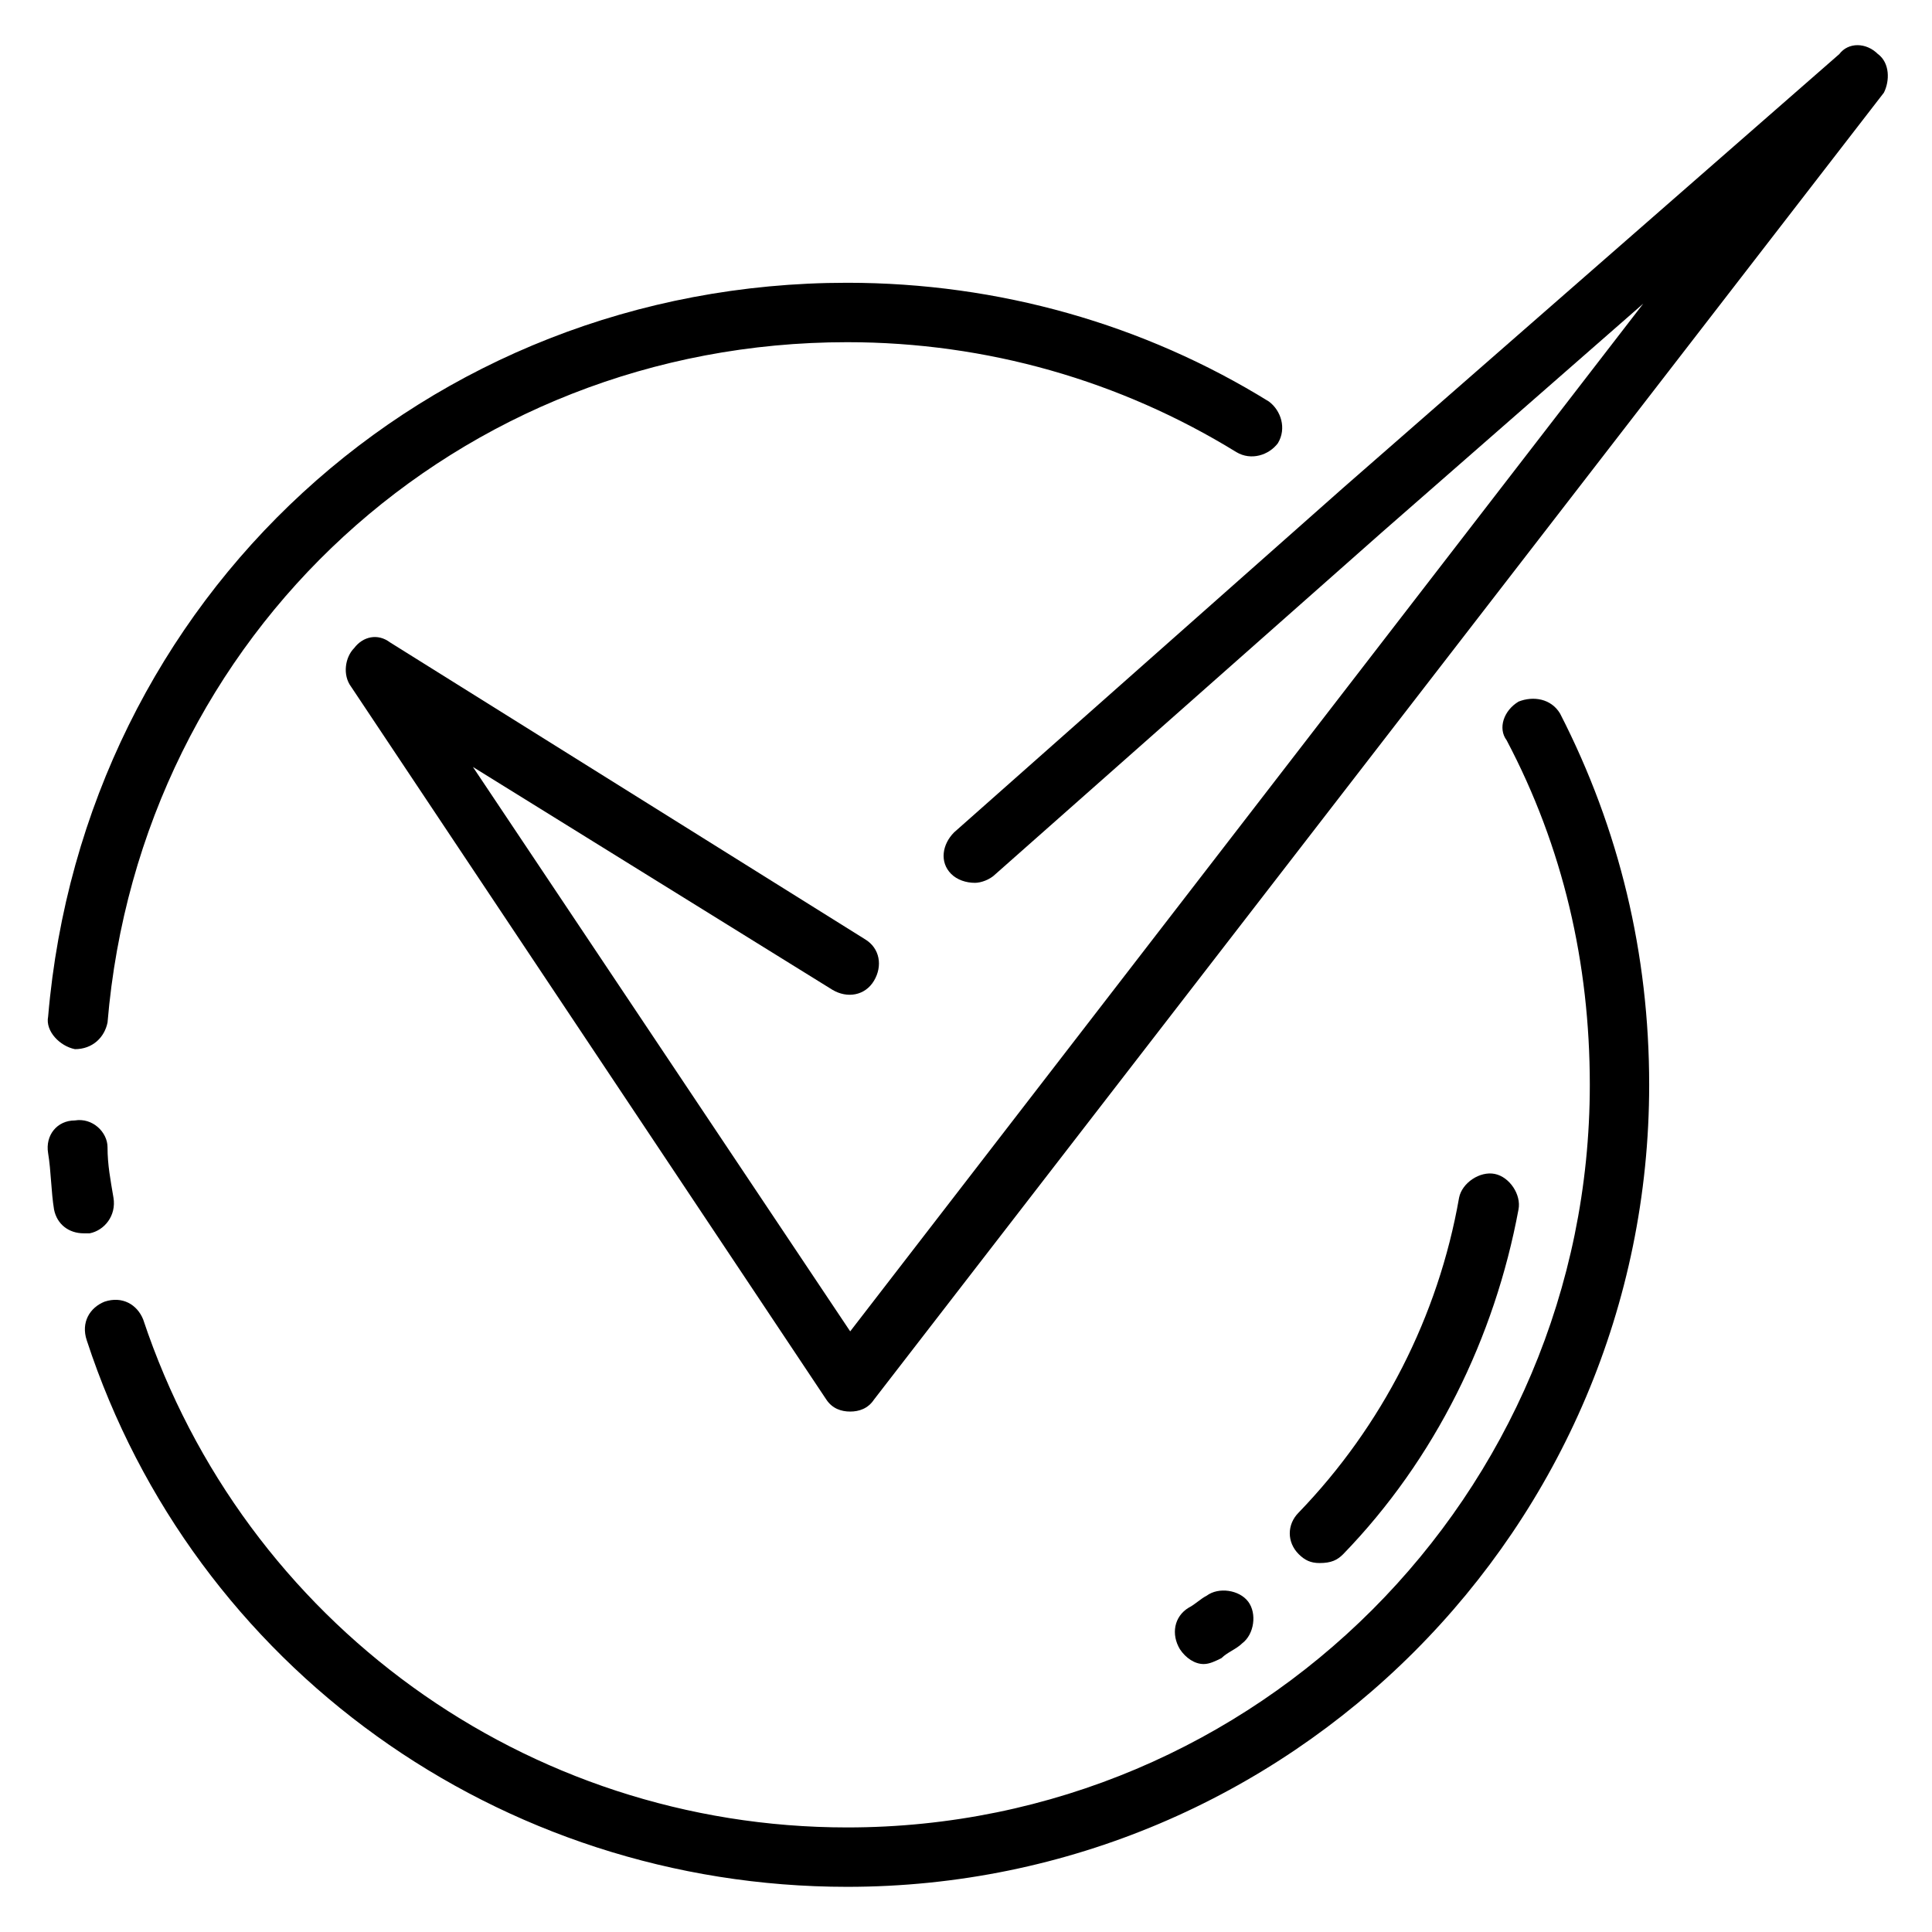 <?xml version="1.0" encoding="UTF-8"?>
<!-- Uploaded to: SVG Repo, www.svgrepo.com, Generator: SVG Repo Mixer Tools -->
<svg fill="#000000" width="800px" height="800px" version="1.1" viewBox="144 144 512 512" xmlns="http://www.w3.org/2000/svg">
 <g>
  <path d="m163.84 422.04s0.789 0 0 0c4.723 0 7.871-3.148 8.66-7.086 8.66-103.12 92.891-180.27 196.02-180.27 37 0 72.422 10.234 103.12 29.125 3.938 2.363 8.66 0.789 11.02-2.363 2.363-3.938 0.789-8.66-2.363-11.02-33.062-20.469-71.637-31.488-111.78-31.488-111.79 0-202.31 83.445-211.76 194.44-0.789 3.934 3.148 7.871 7.082 8.656z"/>
  <path d="m174.07 461.4c-0.789-4.723-1.574-8.66-1.574-13.383 0-3.938-3.938-7.871-8.66-7.086-4.723 0-7.871 3.938-7.086 8.66 0.789 4.723 0.789 10.234 1.574 14.957 0.789 3.938 3.938 6.297 7.871 6.297h1.574c3.941-0.785 7.09-4.719 6.301-9.445z"/>
  <path d="m546.42 329.94c-3.938 2.363-5.512 7.086-3.148 10.234 14.957 28.34 22.043 59.039 22.043 91.316 0 108.63-88.168 196.8-196.8 196.8-85.02 0-159.8-54.32-186.57-134.61-1.574-3.938-5.512-6.297-10.234-4.723-3.938 1.574-6.297 5.512-4.723 10.234 28.336 86.59 109.42 144.84 201.52 144.84 117.29 0 212.54-95.25 212.54-212.54 0-34.637-7.871-67.699-23.617-98.398-2.359-3.941-7.082-4.727-11.02-3.152z"/>
  <path d="m641.67 158.33c-3.148-3.148-7.871-3.148-10.234 0l-131.46 114.93-103.12 91.316c-3.148 3.148-3.938 7.871-0.789 11.02 1.574 1.574 3.938 2.363 6.297 2.363 1.574 0 3.938-0.789 5.512-2.363l102.34-90.527 69.273-60.613-210.18 272.37-99.977-149.57 95.25 59.039c3.938 2.363 8.66 1.574 11.02-2.363 2.363-3.938 1.574-8.66-2.363-11.02l-125.95-78.719c-3.148-2.363-7.086-1.574-9.445 1.574-2.363 2.363-3.148 7.086-0.789 10.234l125.95 188.93c1.574 2.363 3.938 3.148 6.297 3.148 2.363 0 4.723-0.789 6.297-3.148l267.65-346.37c1.586-3.148 1.586-7.875-1.566-10.234z"/>
  <path d="m462.98 584.99c1.574 0 3.148-0.789 4.723-1.574 1.574-1.574 3.938-2.363 5.512-3.938 3.148-2.363 3.938-7.871 1.574-11.02-2.363-3.148-7.871-3.938-11.02-1.574-1.574 0.789-3.148 2.363-4.723 3.148-3.938 2.363-4.723 7.086-2.363 11.02 1.57 2.363 3.934 3.938 6.297 3.938z"/>
  <path d="m499.97 555.86c24.402-25.191 40.148-57.465 46.445-91.316 0.789-3.938-2.363-8.66-6.297-9.445-3.938-0.789-8.66 2.363-9.445 6.297-5.512 31.488-20.469 60.613-42.508 83.445-3.148 3.148-3.148 7.871 0 11.02 1.574 1.574 3.148 2.363 5.512 2.363 3.144 0 4.719-0.789 6.293-2.363z"/>
 </g>
</svg>